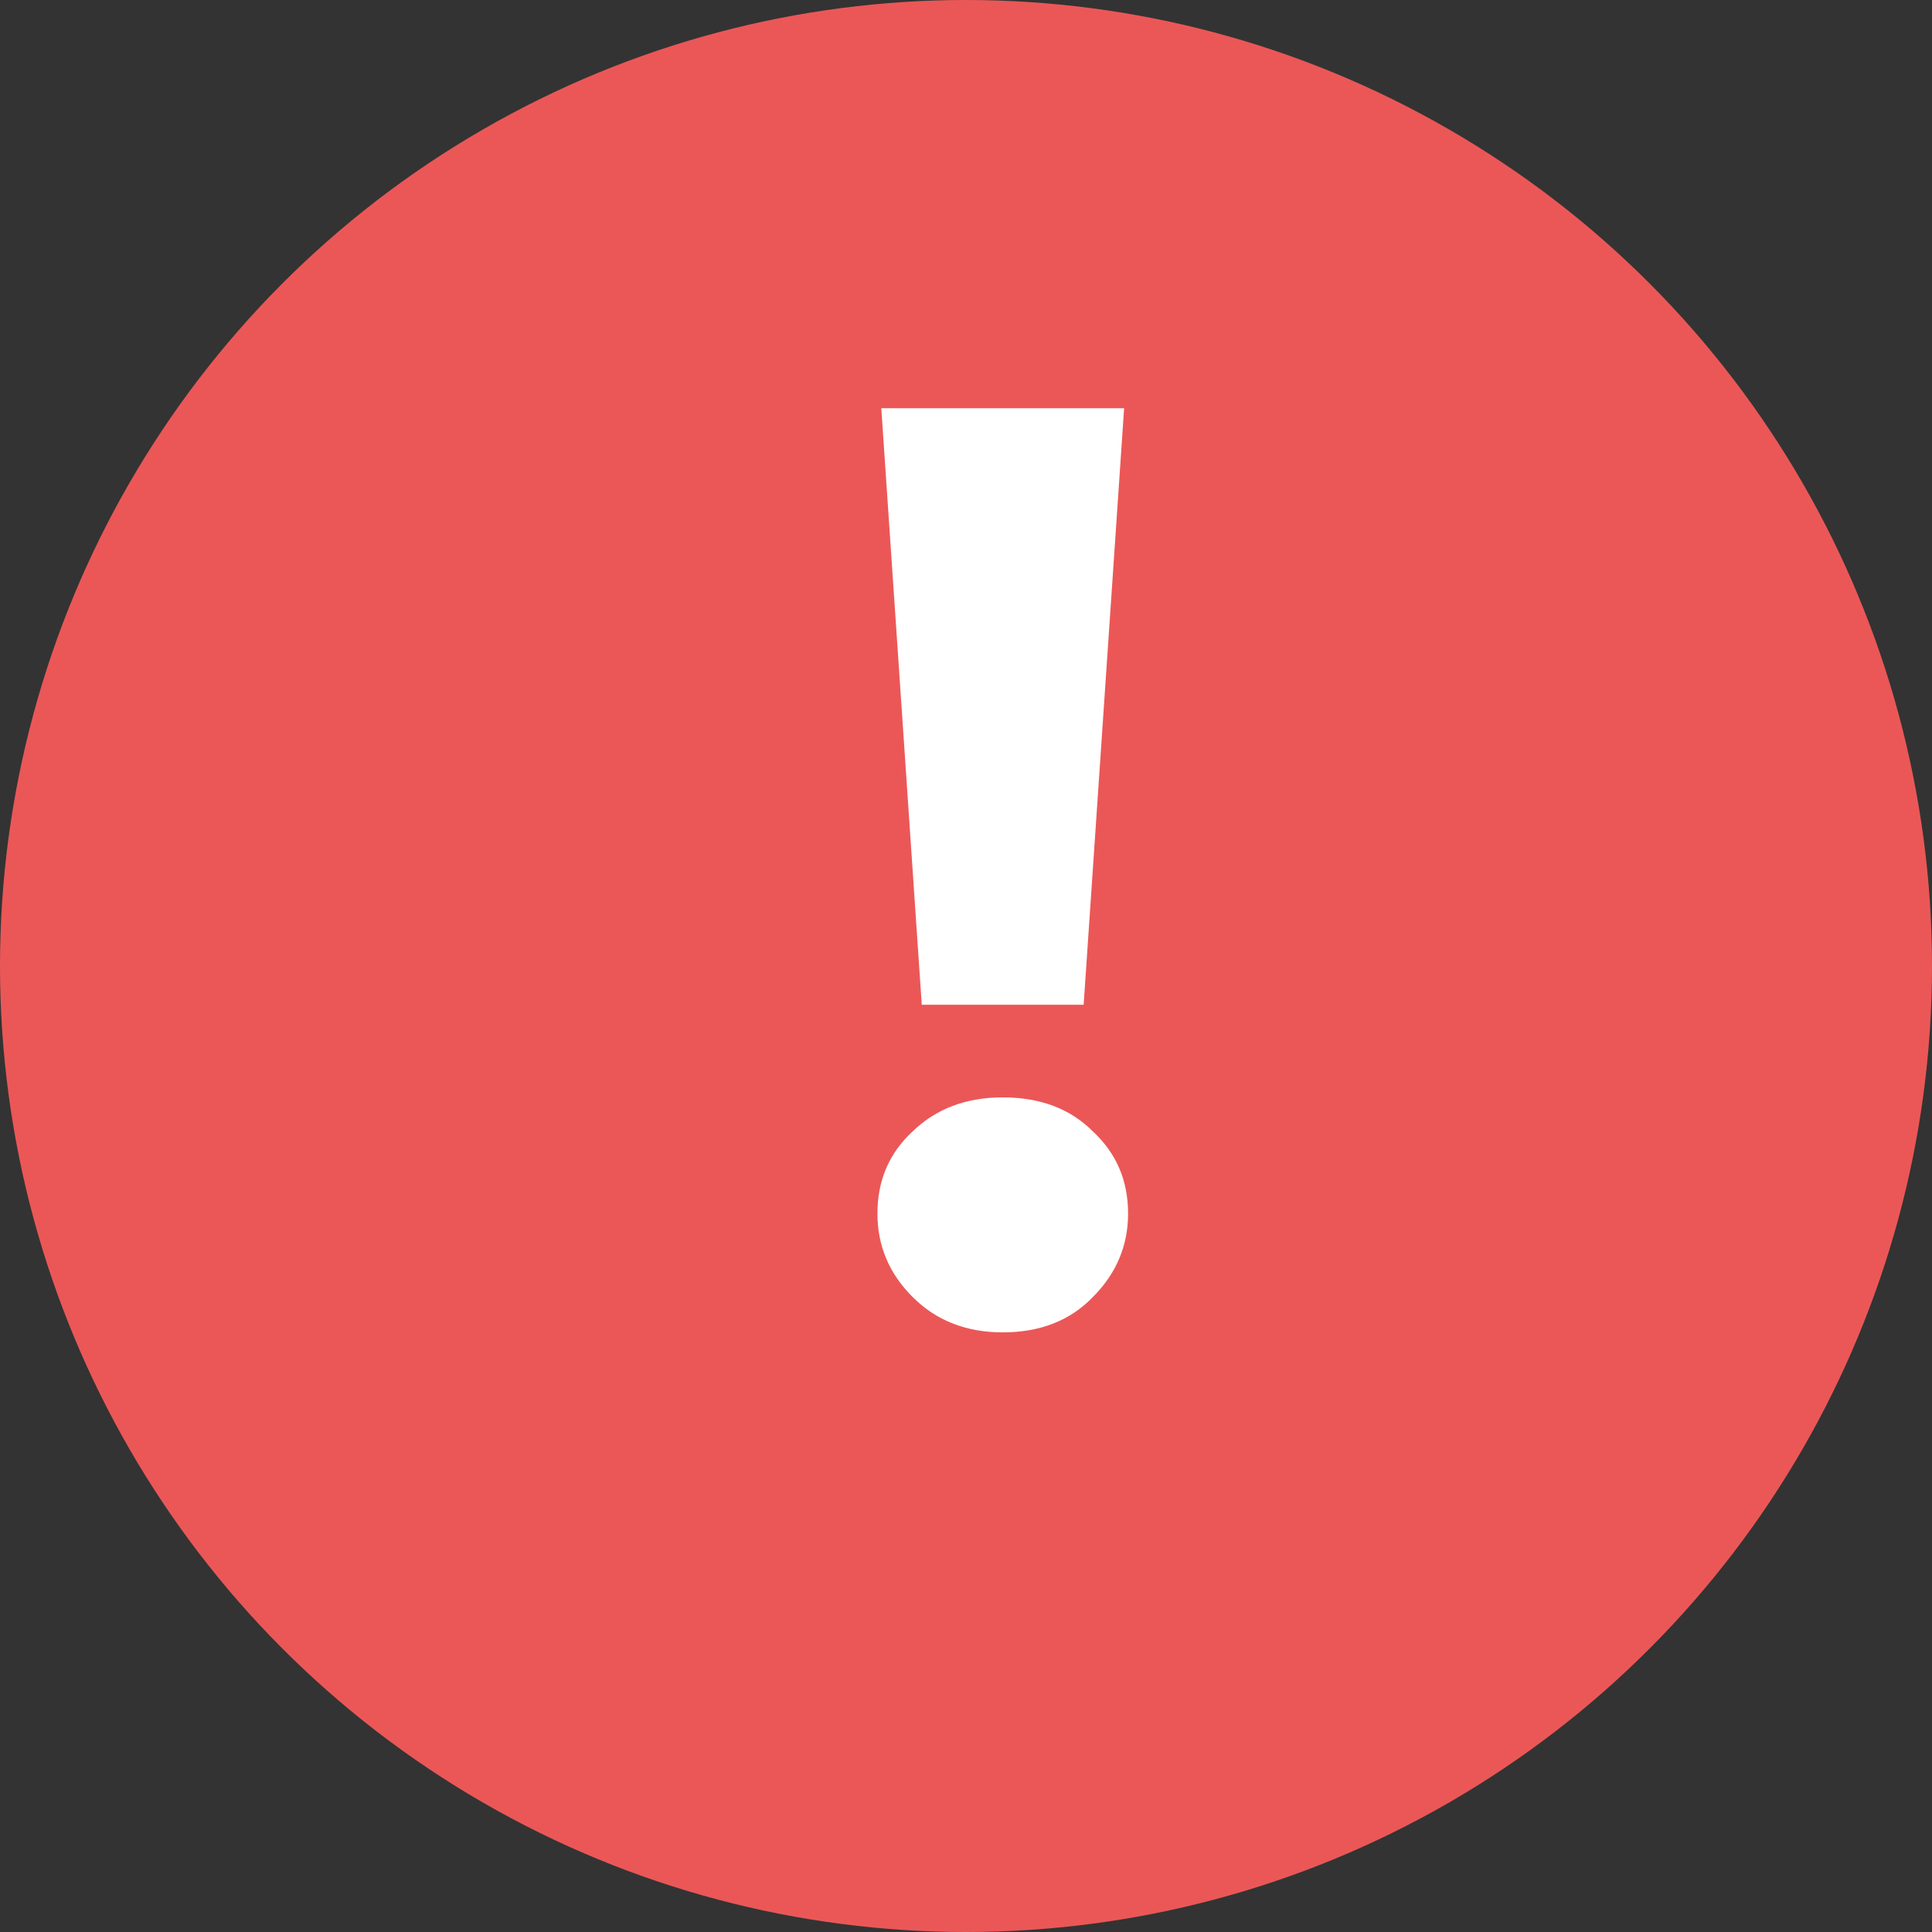 <svg width="19" height="19" viewBox="0 0 19 19" fill="none" xmlns="http://www.w3.org/2000/svg">
    <rect x="0" y="0" width="19" height="19" fill="#333333" stroke="none"/>
    <circle cx="9.5" cy="9.5" r="9.5" fill="#EB5757"/>
    <path d="M9.065 9.881L8.667 4.015H11.055L10.657 9.881H9.065ZM9.861 13.103C9.502 13.103 9.207 12.987 8.976 12.756C8.744 12.525 8.629 12.251 8.629 11.935C8.629 11.609 8.744 11.34 8.976 11.126C9.207 10.903 9.502 10.792 9.861 10.792C10.229 10.792 10.524 10.903 10.747 11.126C10.978 11.34 11.094 11.609 11.094 11.935C11.094 12.251 10.978 12.525 10.747 12.756C10.524 12.987 10.229 13.103 9.861 13.103Z" fill="white"/>
</svg>
